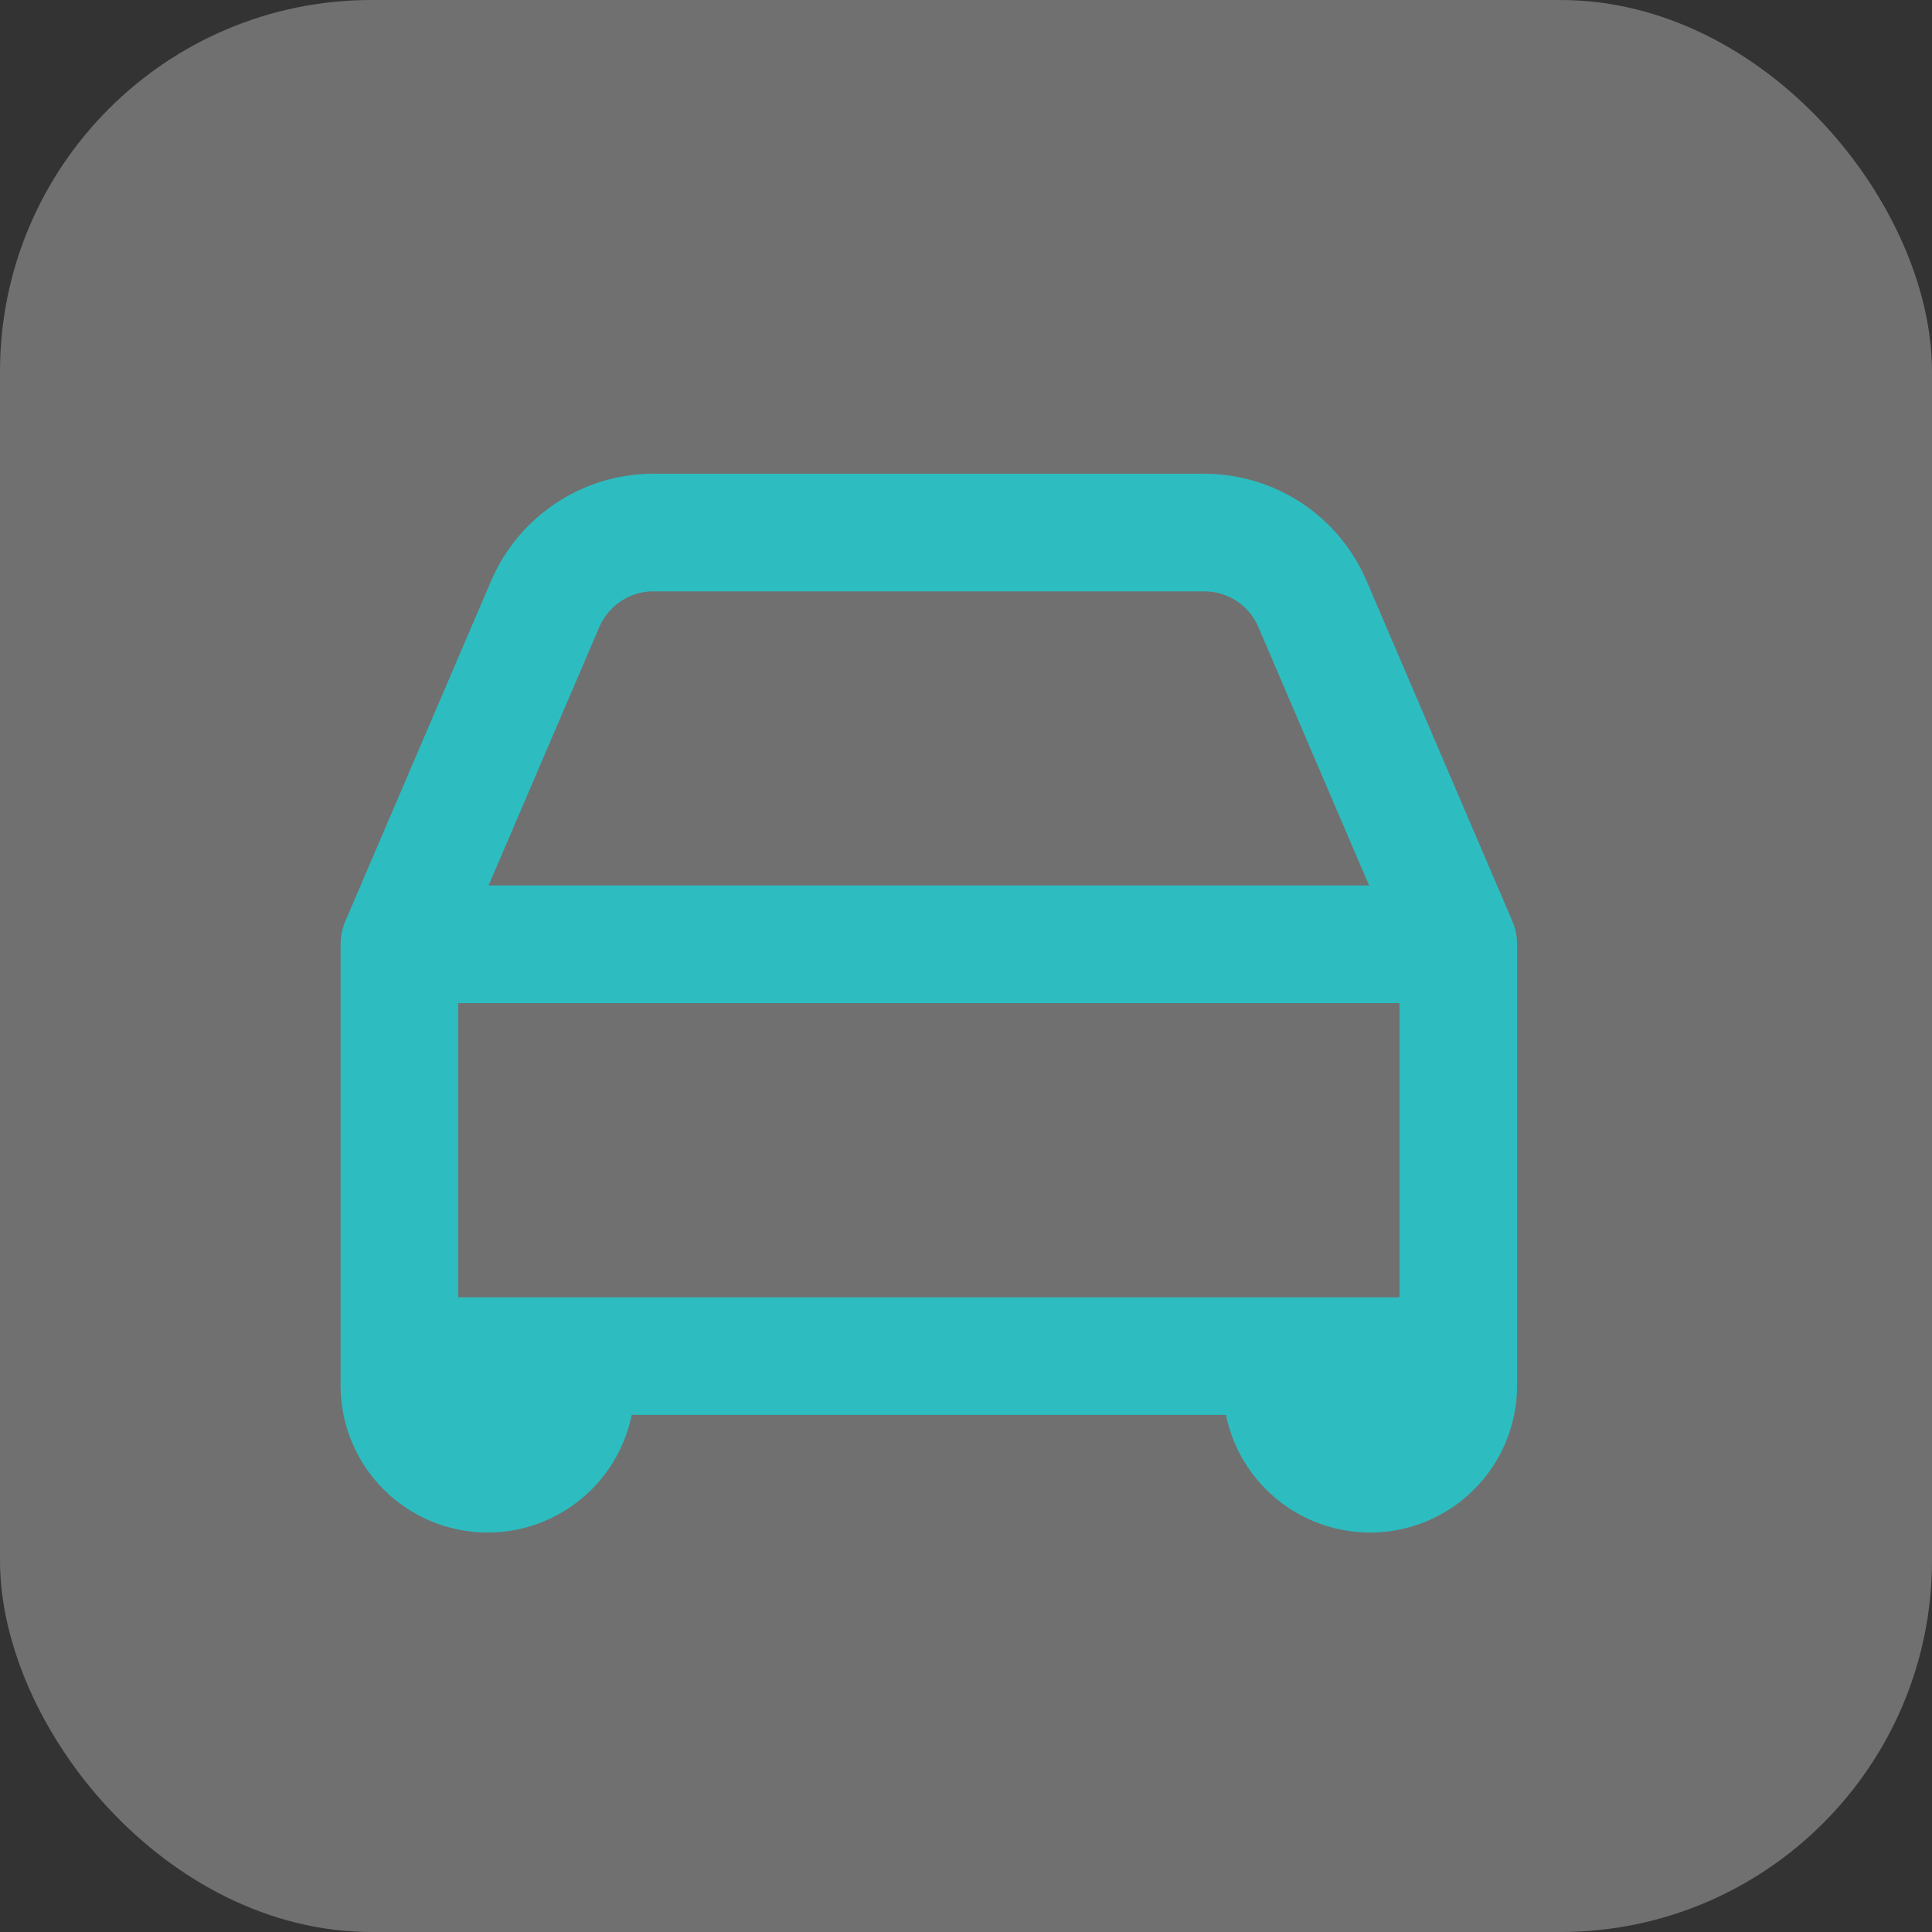 <?xml version="1.0" encoding="UTF-8"?> <svg xmlns="http://www.w3.org/2000/svg" width="26" height="26" viewBox="0 0 26 26" fill="none"><rect x="0" y="0" width="26" height="26" fill="#333333" stroke="none"/><rect width="26" height="26" rx="5" fill="white" fill-opacity="0.3"></rect><path d="M5.375 12.708L7.338 8.126C7.461 7.841 7.664 7.598 7.923 7.428C8.182 7.257 8.485 7.166 8.795 7.167H16.207C16.516 7.167 16.819 7.258 17.078 7.428C17.337 7.599 17.54 7.841 17.662 8.126L19.625 12.708M5.375 12.708H19.625M5.375 12.708V18.25M19.625 12.708V18.25M5.375 18.25V18.646C5.375 18.961 5.5 19.263 5.723 19.485C5.946 19.708 6.248 19.833 6.562 19.833C6.877 19.833 7.179 19.708 7.402 19.485C7.625 19.263 7.75 18.961 7.75 18.646V18.25M5.375 18.25H7.75M19.625 18.25V18.646C19.625 18.961 19.5 19.263 19.277 19.485C19.055 19.708 18.752 19.833 18.438 19.833C18.123 19.833 17.82 19.708 17.598 19.485C17.375 19.263 17.25 18.961 17.25 18.646V18.25M19.625 18.25H17.25M17.25 18.25H7.75" stroke="#2DBDC0" stroke-width="1.583" stroke-linecap="round" stroke-linejoin="round"></path></svg> 